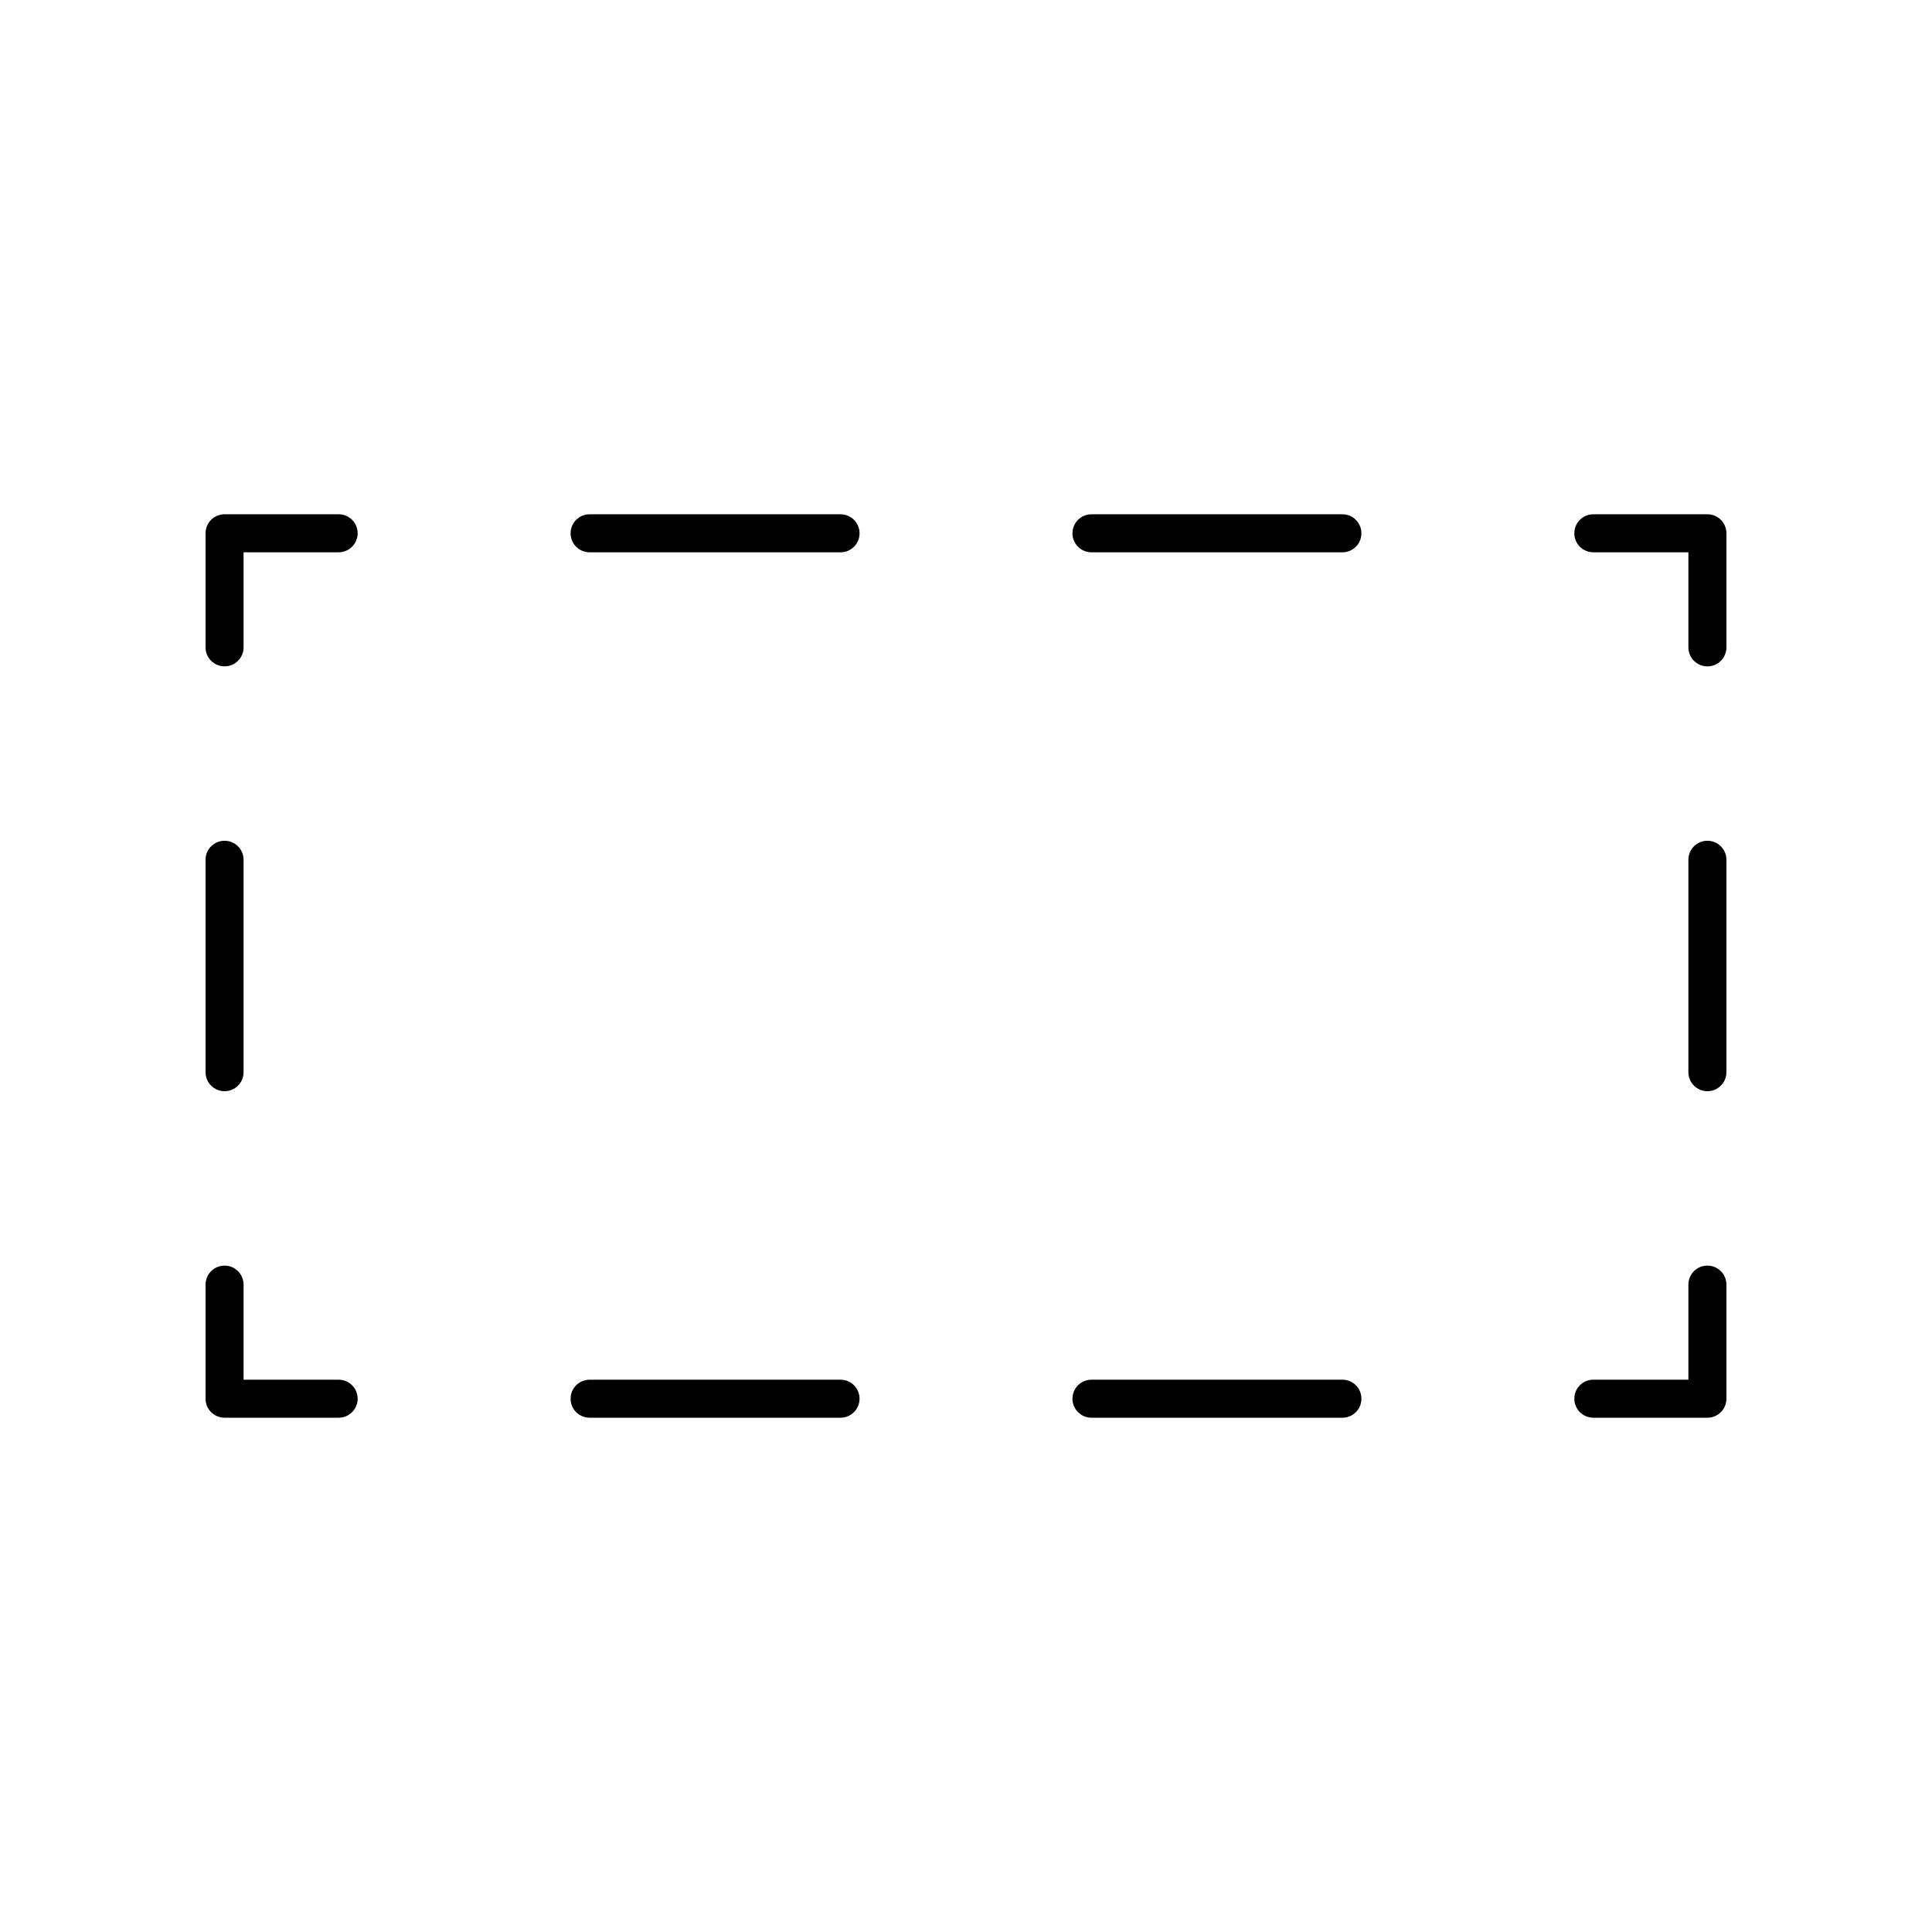 <?xml version="1.0" encoding="UTF-8"?>
<!-- Uploaded to: SVG Repo, www.svgrepo.com, Generator: SVG Repo Mixer Tools -->
<svg fill="#000000" width="800px" height="800px" version="1.1" viewBox="144 144 512 512" xmlns="http://www.w3.org/2000/svg">
 <g>
  <path d="m203.51 519.71h30.23c2.785 0 5.039-2.254 5.039-5.039 0-2.781-2.254-5.039-5.039-5.039h-25.191v-25.191c0-2.781-2.254-5.039-5.039-5.039-2.785 0-5.039 2.254-5.039 5.039v30.23c0.004 2.785 2.254 5.039 5.039 5.039z"/>
  <path d="m203.51 433.18c2.785 0 5.039-2.254 5.039-5.039v-56.293c0-2.781-2.254-5.039-5.039-5.039-2.785 0-5.039 2.254-5.039 5.039v56.293c0.004 2.785 2.254 5.039 5.039 5.039z"/>
  <path d="m203.51 320.59c2.785 0 5.039-2.254 5.039-5.039v-25.191h25.191c2.785 0 5.039-2.254 5.039-5.039 0-2.781-2.254-5.039-5.039-5.039h-30.23c-2.785 0-5.039 2.254-5.039 5.039v30.23c0.004 2.785 2.254 5.039 5.039 5.039z"/>
  <path d="m428.21 285.33c0 2.781 2.254 5.039 5.039 5.039h66.5c2.785 0 5.039-2.254 5.039-5.039 0-2.781-2.254-5.039-5.039-5.039h-66.5c-2.785 0-5.039 2.258-5.039 5.039z"/>
  <path d="m295.21 285.33c0 2.781 2.254 5.039 5.039 5.039h66.504c2.785 0 5.039-2.254 5.039-5.039 0-2.781-2.254-5.039-5.039-5.039h-66.504c-2.785 0-5.039 2.258-5.039 5.039z"/>
  <path d="m596.48 280.29h-30.23c-2.785 0-5.039 2.254-5.039 5.039 0 2.781 2.254 5.039 5.039 5.039h25.191v25.191c0 2.781 2.254 5.039 5.039 5.039s5.039-2.254 5.039-5.039v-30.23c0-2.781-2.254-5.039-5.039-5.039z"/>
  <path d="m596.48 366.81c-2.785 0-5.039 2.254-5.039 5.039v56.293c0 2.781 2.254 5.039 5.039 5.039s5.039-2.254 5.039-5.039v-56.293c0-2.781-2.254-5.039-5.039-5.039z"/>
  <path d="m596.48 479.4c-2.785 0-5.039 2.254-5.039 5.039v25.191h-25.191c-2.785 0-5.039 2.254-5.039 5.039 0 2.781 2.254 5.039 5.039 5.039h30.23c2.785 0 5.039-2.254 5.039-5.039v-30.23c0-2.781-2.254-5.039-5.039-5.039z"/>
  <path d="m300.25 519.71h66.5c2.785 0 5.039-2.254 5.039-5.039 0-2.781-2.254-5.039-5.039-5.039l-66.5 0.004c-2.785 0-5.039 2.254-5.039 5.039 0 2.781 2.254 5.035 5.039 5.035z"/>
  <path d="m433.25 519.71h66.504c2.785 0 5.039-2.254 5.039-5.039 0-2.781-2.254-5.039-5.039-5.039l-66.504 0.004c-2.785 0-5.039 2.254-5.039 5.039 0.004 2.781 2.258 5.035 5.039 5.035z"/>
 </g>
</svg>